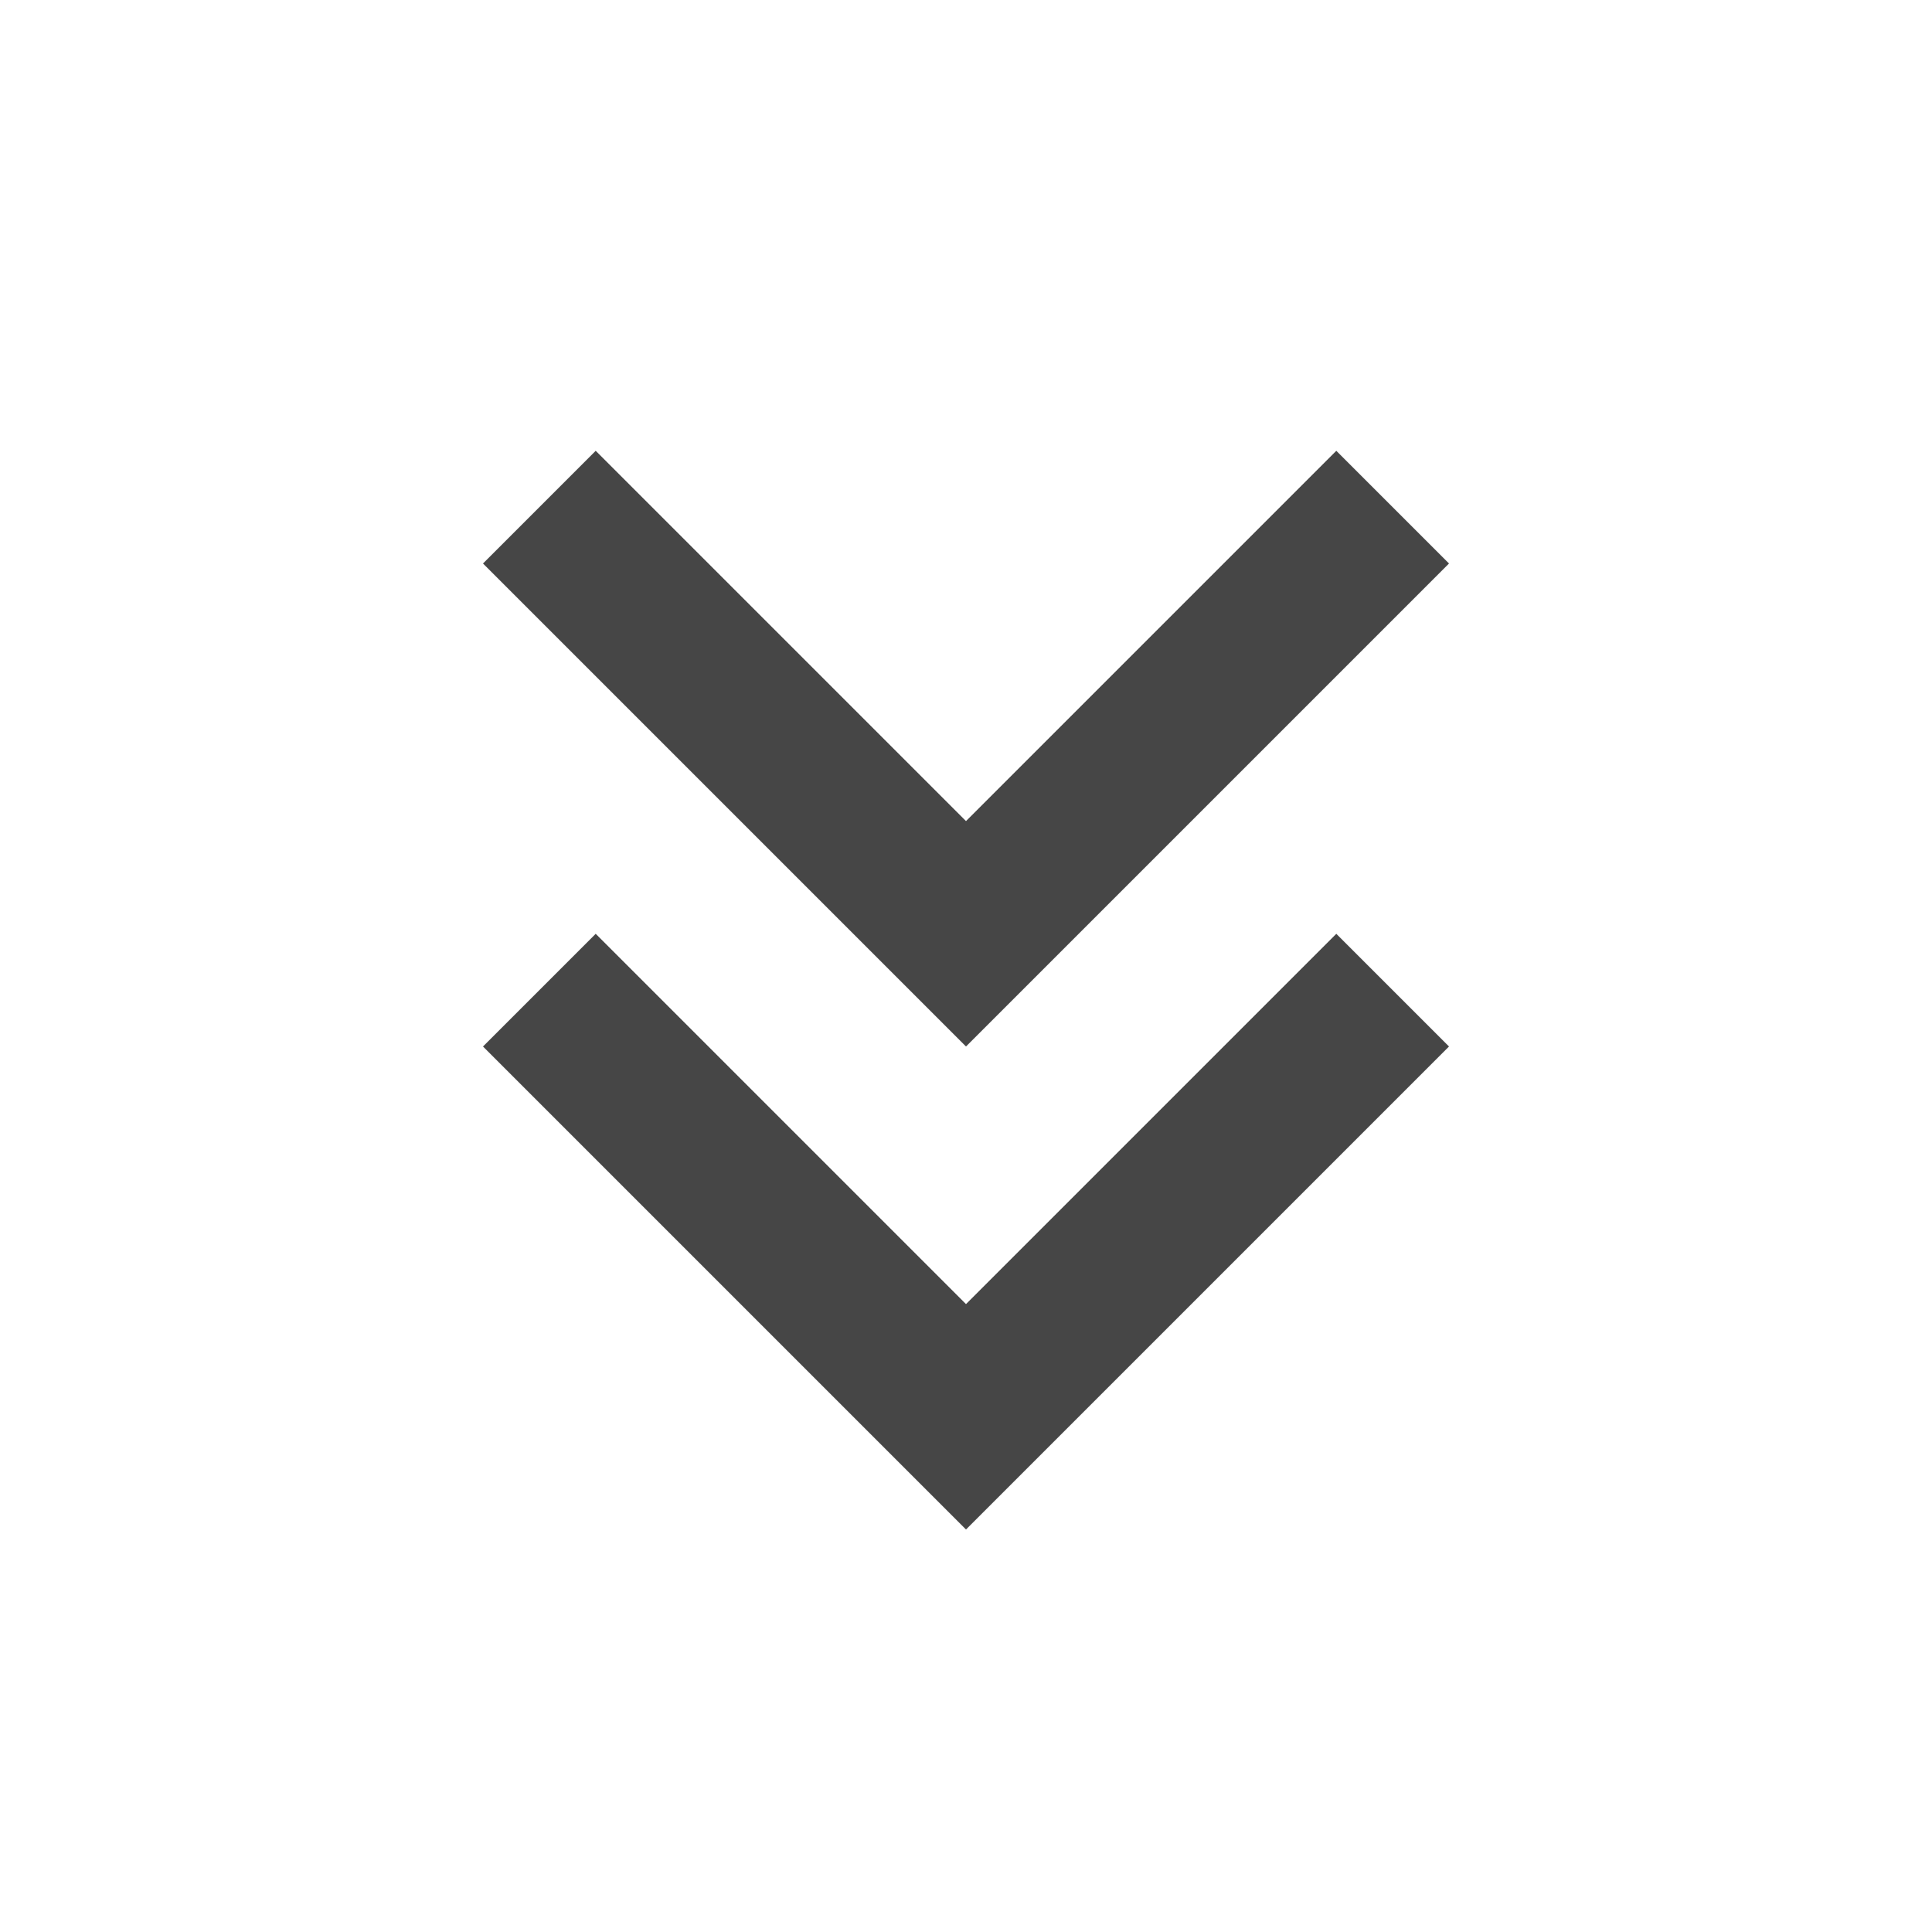 <?xml version="1.0" encoding="utf-8"?>
<!-- Generator: Adobe Illustrator 21.1.0, SVG Export Plug-In . SVG Version: 6.00 Build 0)  -->
<svg version="1.1" id="レイヤー_1" xmlns="http://www.w3.org/2000/svg" xmlns:xlink="http://www.w3.org/1999/xlink" x="0px"
	 y="0px" viewBox="0 0 24 24" style="enable-background:new 0 0 24 24;" xml:space="preserve">
<style type="text/css">
	.st0{fill:#464646;}
</style>
<path class="st0" d="M12,19l-6-6l1.4-1.4l4.6,4.6l4.6-4.6L18,13L12,19z M12,13L6,7l1.4-1.4l4.6,4.6l4.6-4.6L18,7L12,13z"/>
</svg>
